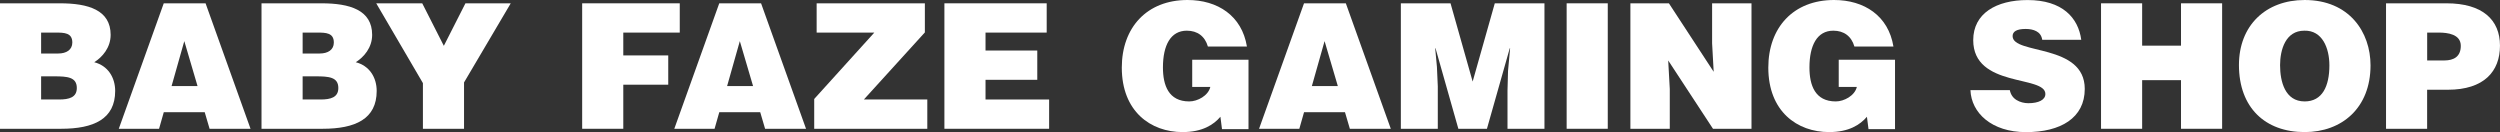 <svg viewBox="0 0 1140 60.23" xmlns="http://www.w3.org/2000/svg" data-name="レイヤー 1" id="_レイヤー_1">
  <rect x="0" y="0" width="1140" height="60.23" fill="#333333" stroke="none"/>
  <defs>
    <style>
      .cls-1 {
        fill: #fff;
      }
    </style>
  </defs>
  <path d="M0,58.72V1.51h27.33c12.87,0,23.12,3.02,23.12,14.38,0,5.88-3.81,10.17-7.47,12.48,6.2,1.59,9.54,6.91,9.54,13.11,0,12.79-9.77,17.24-24.63,17.24H0ZM18.75,14.86v9.54h7.79c3.73,0,6.44-1.67,6.44-5.01,0-4.45-3.65-4.53-7.63-4.53h-6.6ZM18.75,34.8v10.57h8.18c4.61,0,8.1-.95,8.1-5.24,0-5.01-4.37-5.32-10.33-5.32h-5.96Z" class="cls-1"></path>
  <path d="M54.17,58.72L74.67,1.51h19.07l20.5,57.21h-18.67l-2.22-7.55h-18.67l-2.15,7.55h-18.36ZM84.04,18.75l-5.8,20.5h11.84l-6.04-20.5Z" class="cls-1"></path>
  <path d="M119.25,58.72V1.51h27.33c12.87,0,23.12,3.02,23.12,14.38,0,5.88-3.81,10.17-7.47,12.48,6.2,1.59,9.54,6.91,9.54,13.11,0,12.79-9.77,17.24-24.63,17.24h-27.89ZM138,14.86v9.54h7.79c3.73,0,6.44-1.67,6.44-5.01,0-4.45-3.65-4.53-7.63-4.53h-6.6ZM138,34.8v10.57h8.18c4.61,0,8.1-.95,8.1-5.24,0-5.01-4.37-5.32-10.33-5.32h-5.96Z" class="cls-1"></path>
  <path d="M211.6,58.72h-18.75v-20.82L171.56,1.51h20.98l9.85,19.39,9.85-19.39h20.66l-21.3,36.08v21.14Z" class="cls-1"></path>
  <path d="M265.47,58.72V1.51h44.5v13.35h-25.75v10.41h20.5v13.35h-20.5v20.1h-18.75Z" class="cls-1"></path>
  <path d="M307.48,58.72L327.98,1.51h19.07l20.5,57.21h-18.67l-2.22-7.55h-18.67l-2.15,7.55h-18.36ZM337.36,18.75l-5.8,20.5h11.84l-6.04-20.5Z" class="cls-1"></path>
  <path d="M371.28,58.72v-13.59l27.41-30.27h-26.3V1.51h49.35v13.27l-27.81,30.59h28.92v13.35h-51.57Z" class="cls-1"></path>
  <path d="M430.65,58.72V1.51h46.64v13.35h-27.89v8.18h23.6v13.35h-23.6v8.98h29v13.35h-47.76Z" class="cls-1"></path>
  <path d="M569.31,58.88h-12.08l-.72-5.64c-3.1,3.66-8.26,6.99-17.24,6.99-14.62,0-27.73-9.46-27.73-29.4,0-18.28,11.44-30.83,29.96-30.83,13.75,0,24.79,7.15,27.1,21.22h-17.8c-1.35-4.69-4.77-7.23-9.61-7.23-7.39,0-10.89,6.67-10.89,16.77,0,8.1,2.54,15.49,12,15.49,3.81,0,8.66-2.62,9.61-6.6h-8.26v-12.4h25.67v31.63Z" class="cls-1"></path>
  <path d="M574.13,58.72l20.5-57.21h19.07l20.5,57.21h-18.67l-2.22-7.55h-18.67l-2.15,7.55h-18.36ZM604.01,18.75l-5.8,20.5h11.84l-6.04-20.5Z" class="cls-1"></path>
  <path d="M638.79,58.72V1.51h22.65l10.09,35.68,10.09-35.68h22.65v57.21h-16.85v-17.48l.24-8.9.95-10.33h-.16l-10.41,36.71h-13.03l-10.41-36.71h-.16l.79,8.42.4,8.9v19.39h-16.85Z" class="cls-1"></path>
  <path d="M714.39,58.72V1.51h18.75v57.21h-18.75Z" class="cls-1"></path>
  <path d="M781.44,32.74l-.72-13.03V1.51h17.96v57.21h-17.56l-20.42-31.15.72,13.03v18.12h-17.96V1.51h17.56l20.42,31.23Z" class="cls-1"></path>
  <path d="M864.12,58.88h-12.08l-.72-5.64c-3.1,3.66-8.26,6.99-17.24,6.99-14.62,0-27.73-9.46-27.73-29.4,0-18.28,11.44-30.83,29.96-30.83,13.75,0,24.79,7.15,27.1,21.22h-17.8c-1.35-4.69-4.77-7.23-9.61-7.23-7.39,0-10.89,6.67-10.89,16.77,0,8.1,2.54,15.49,12,15.49,3.81,0,8.66-2.62,9.61-6.6h-8.26v-12.4h25.67v31.63Z" class="cls-1"></path>
  <path d="M931.26,18.12c-.32-1.99-1.35-3.18-2.7-3.89-1.35-.72-3.02-1.03-4.85-1.03-4.13,0-5.96,1.19-5.96,3.26,0,8.58,32.9,3.26,32.9,24.08,0,13.27-11.04,19.71-26.78,19.71s-24.95-8.82-25.35-19.15h17.96c.4,2.07,1.51,3.58,3.1,4.53,1.51.95,3.5,1.43,5.32,1.43,4.69,0,7.79-1.51,7.79-4.21,0-8.66-32.9-2.7-32.9-24.55,0-12.16,10.49-18.28,24.79-18.28,15.89,0,23.12,8.1,24.47,18.12h-17.8Z" class="cls-1"></path>
  <path d="M958.07,58.72V1.51h18.75v19.31h17.72V1.51h18.75v57.21h-18.75v-22.17h-17.72v22.17h-18.75Z" class="cls-1"></path>
  <path d="M1080.96,29.8c0,19.47-13.11,30.43-30.04,30.43-17.96,0-29.96-11.12-29.96-30.59,0-17.96,12.16-29.64,29.96-29.64,20.42,0,30.04,14.7,30.04,29.8ZM1039.72,29.8c0,7.31,2.22,16.45,11.2,16.45,8.1,0,11.28-6.99,11.28-16.45,0-7.79-3.18-16.05-11.44-15.81-8.5,0-11.05,8.58-11.05,15.81Z" class="cls-1"></path>
  <path d="M1088.03,58.72V1.51h27.57c16.45,0,24.39,7.55,24.39,19.31s-7.31,20.1-23.76,20.1h-9.46v17.8h-18.75ZM1114.57,27.57c4.37,0,7.55-1.75,7.55-6.67,0-5.32-6.04-6.04-10.01-6.04h-5.32v12.71h7.79Z" class="cls-1"></path>
</svg>
